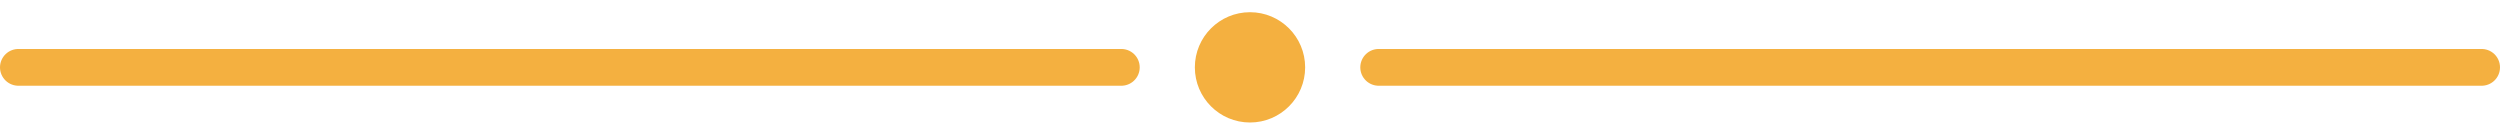 <svg xmlns="http://www.w3.org/2000/svg" width="136" height="7" viewBox="0 0 136 7" fill="none"><circle cx="68" cy="3.664" r="3" fill="#F4B040"></circle><path d="M75 3.664H135" stroke="#F4B040" stroke-width="2" stroke-linecap="round"></path><path d="M1 3.664H61" stroke="#F4B040" stroke-width="2" stroke-linecap="round"></path></svg>